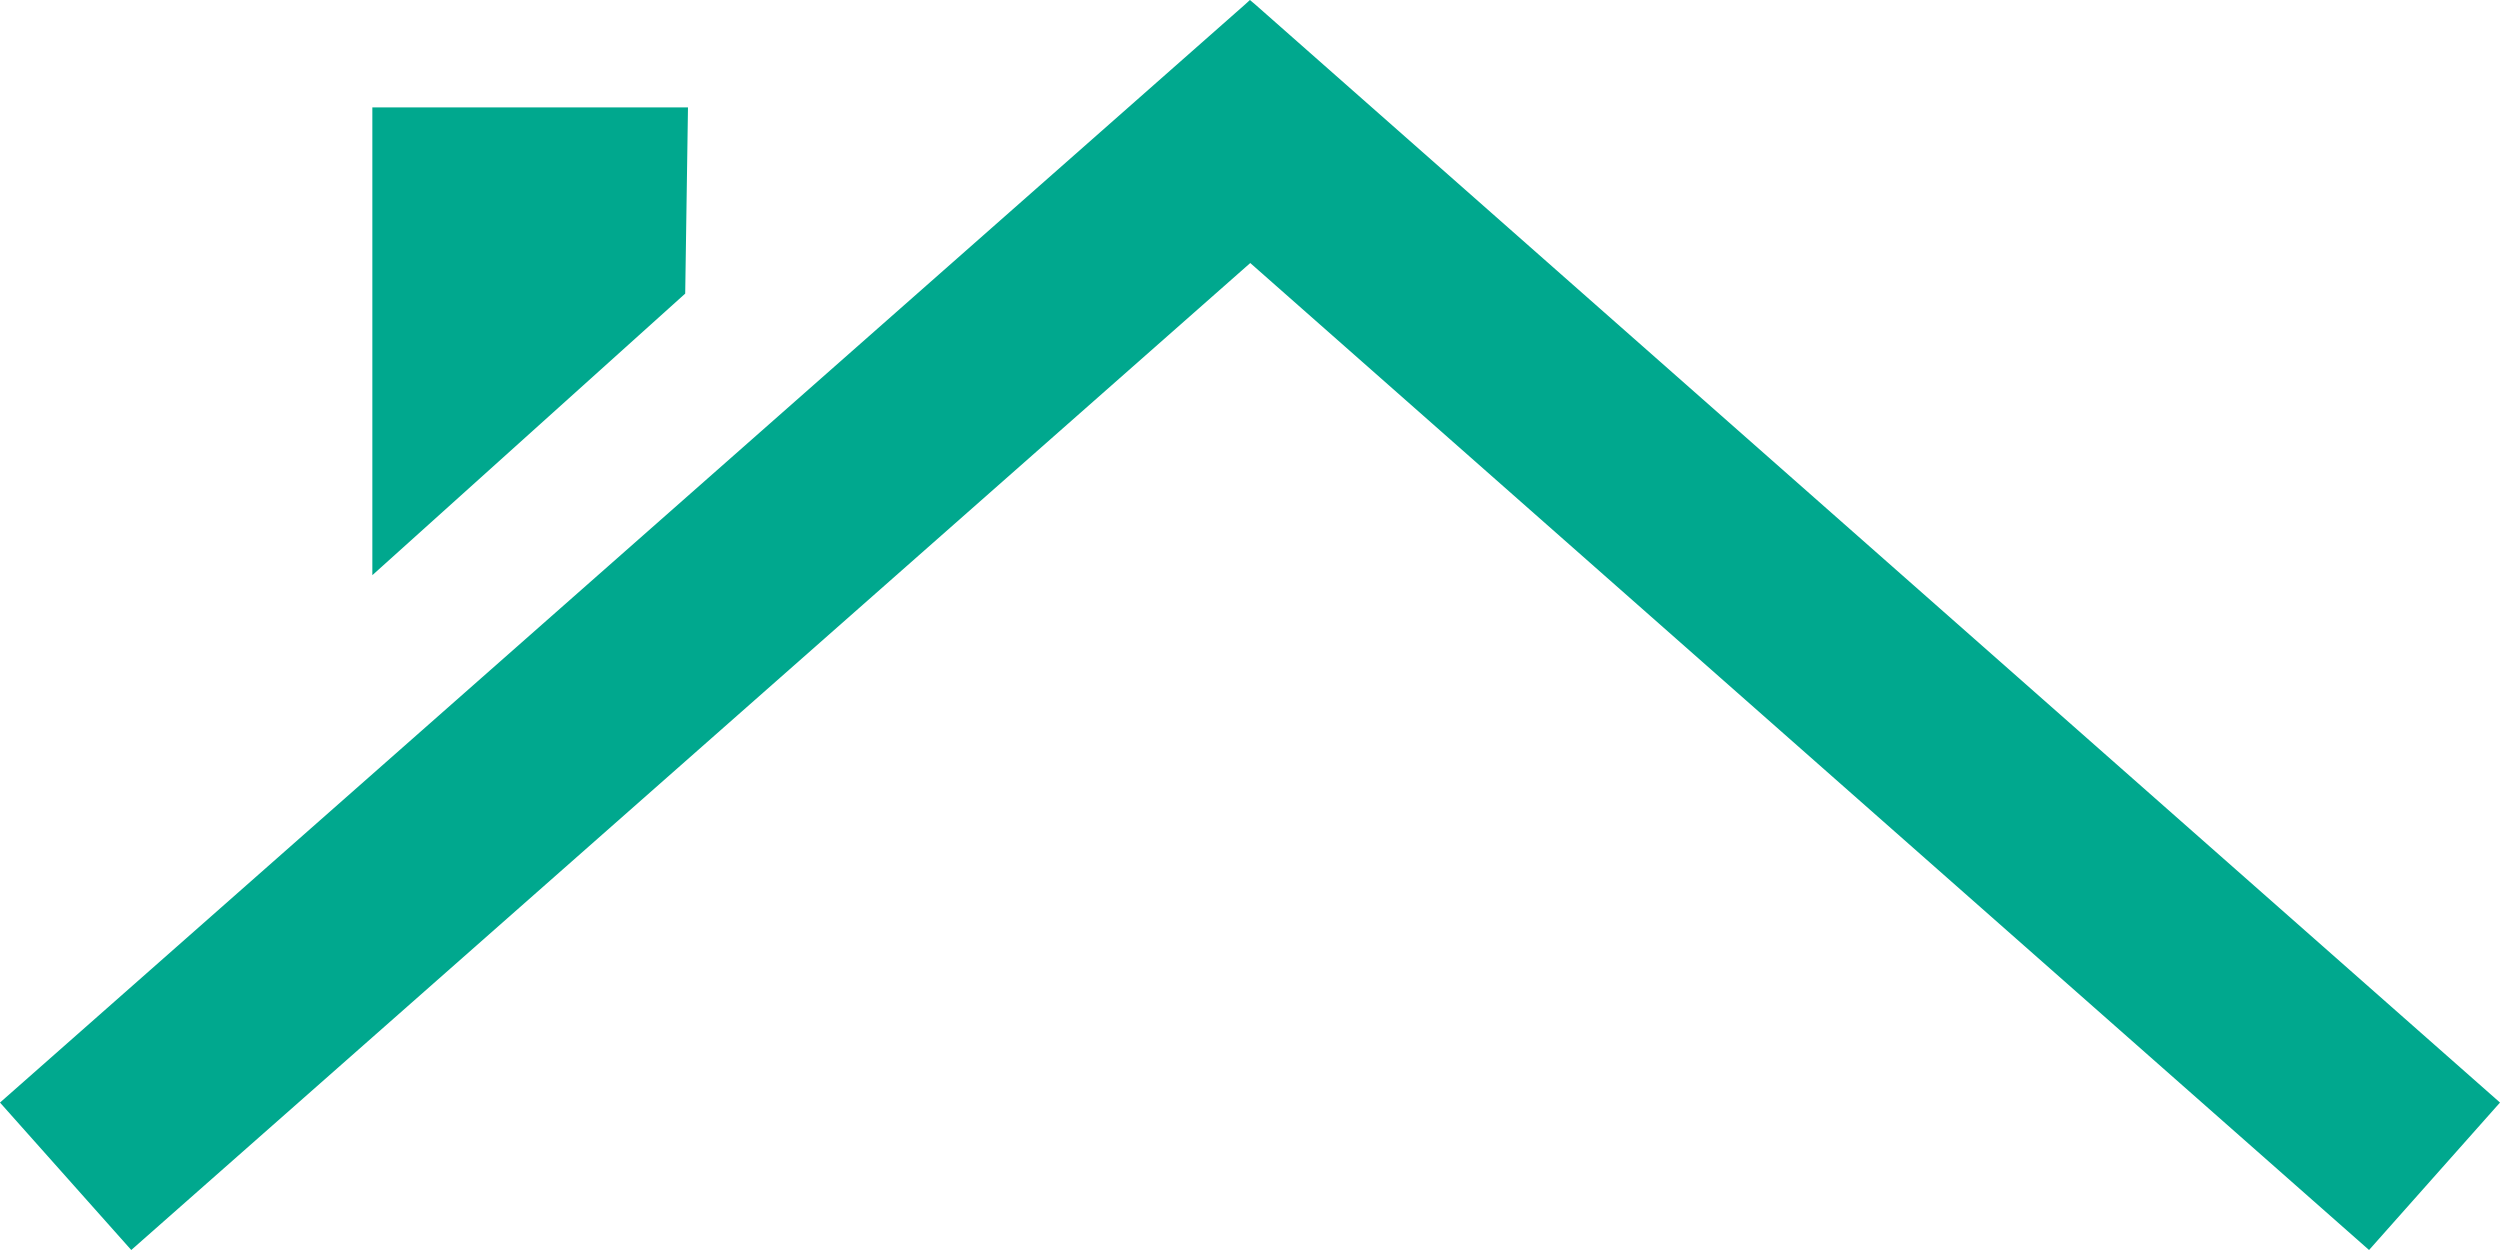 <svg xmlns="http://www.w3.org/2000/svg" width="48.664" height="24.332" viewBox="0 0 48.664 24.332">
  <path id="Icon_map-roofing-contractor" data-name="Icon map-roofing-contractor" d="M7.968,12.171h6.144l-.054,3.624-6.09,5.481Zm16.99-2.006L.72,31.542l2.555,2.87L25.057,15.2,46.835,34.412l2.549-2.87L25.15,10.164l-.1-.084Z" transform="translate(-0.72 -10.08)" fill="#00a88e"/>
</svg>
